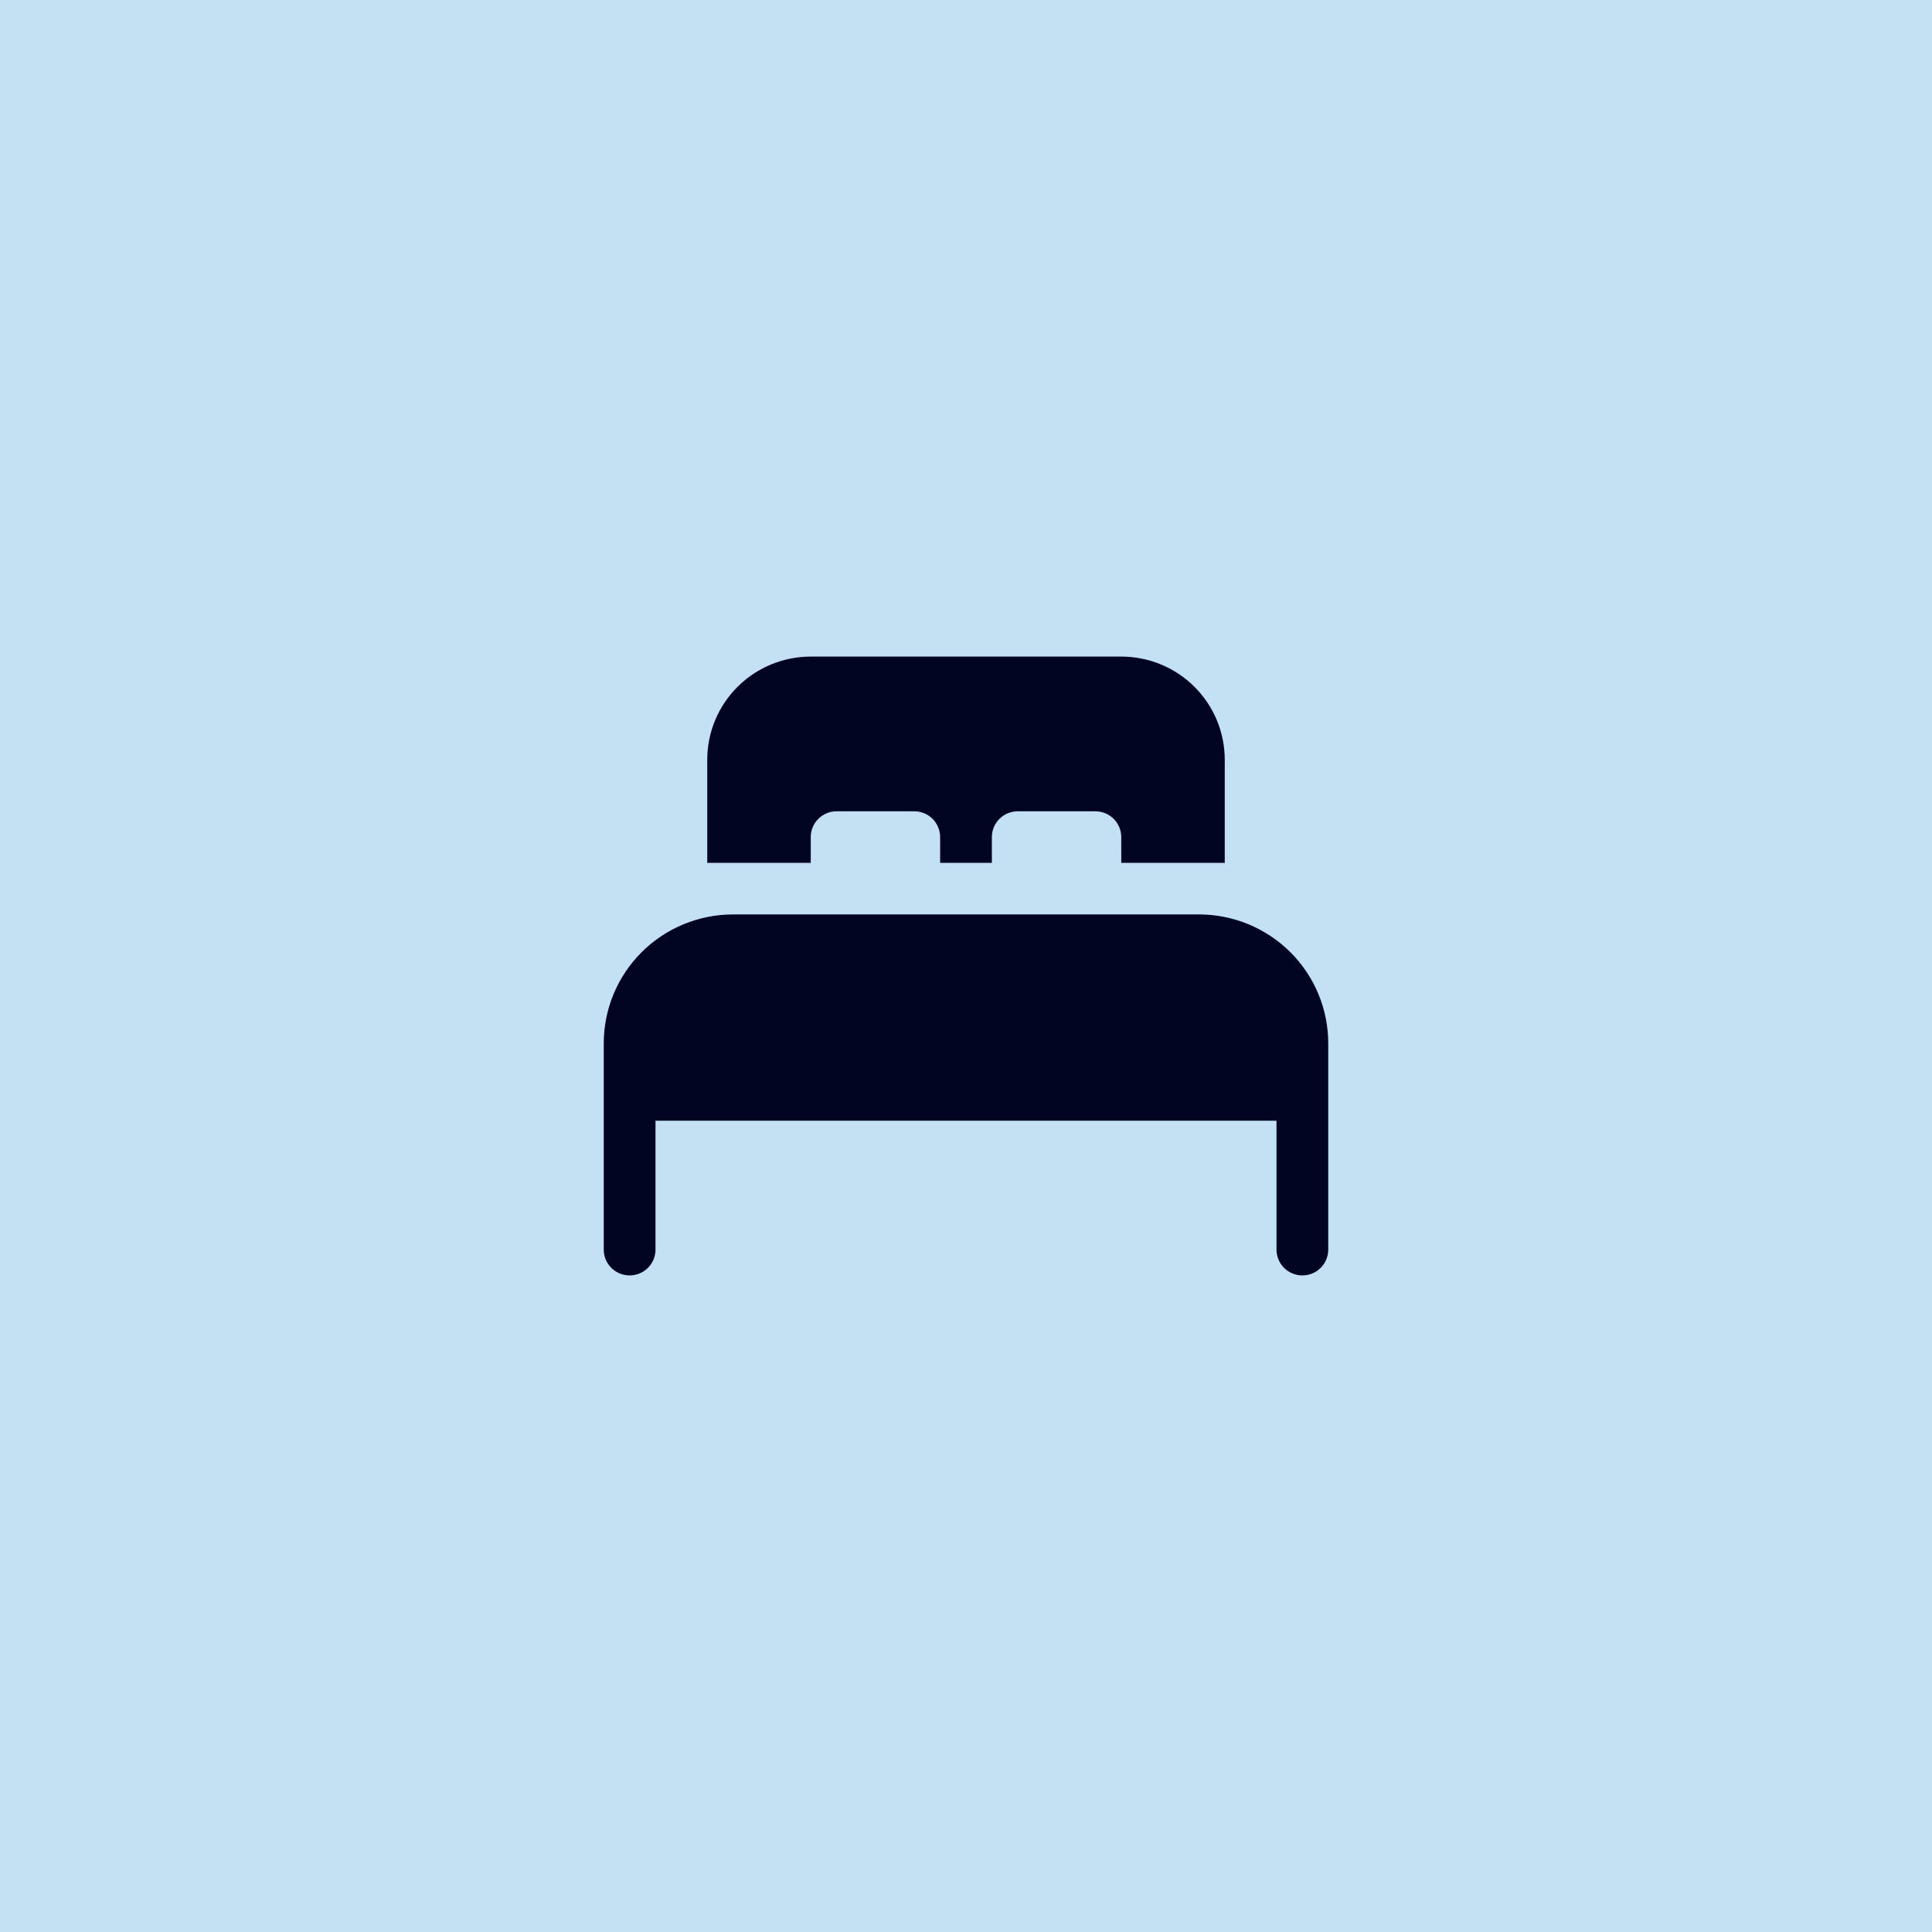 <svg xmlns="http://www.w3.org/2000/svg" fill="none" viewBox="0 0 128 128" height="128" width="128">
<rect fill="#C4E0F3" height="128" width="128"></rect>
<path fill="#010521" d="M62.286 57.167H65.714V55.458C65.714 55.005 65.895 54.571 66.216 54.25C66.538 53.93 66.974 53.75 67.429 53.75H72.571C73.026 53.75 73.462 53.93 73.784 54.25C74.105 54.571 74.286 55.005 74.286 55.458V57.167H81.143V50.333C81.143 48.521 80.42 46.783 79.134 45.501C77.849 44.22 76.104 43.5 74.286 43.5H53.714C51.896 43.5 50.151 44.22 48.866 45.501C47.58 46.783 46.857 48.521 46.857 50.333V57.167H53.714V55.458C53.714 55.005 53.895 54.571 54.216 54.25C54.538 53.93 54.974 53.75 55.429 53.75H60.571C61.026 53.75 61.462 53.93 61.784 54.25C62.105 54.571 62.286 55.005 62.286 55.458V57.167ZM48.571 60.583C46.298 60.583 44.118 61.483 42.511 63.085C40.903 64.687 40 66.86 40 69.125V82.792C40 83.245 40.181 83.679 40.502 84C40.824 84.32 41.26 84.5 41.714 84.5C42.169 84.5 42.605 84.32 42.926 84C43.248 83.679 43.429 83.245 43.429 82.792V74.25H84.571V82.792C84.571 83.245 84.752 83.679 85.073 84C85.395 84.32 85.831 84.5 86.286 84.5C86.74 84.5 87.176 84.32 87.498 84C87.819 83.679 88 83.245 88 82.792V69.125C88 66.86 87.097 64.687 85.49 63.085C83.882 61.483 81.702 60.583 79.429 60.583H48.571Z"></path>
</svg>
